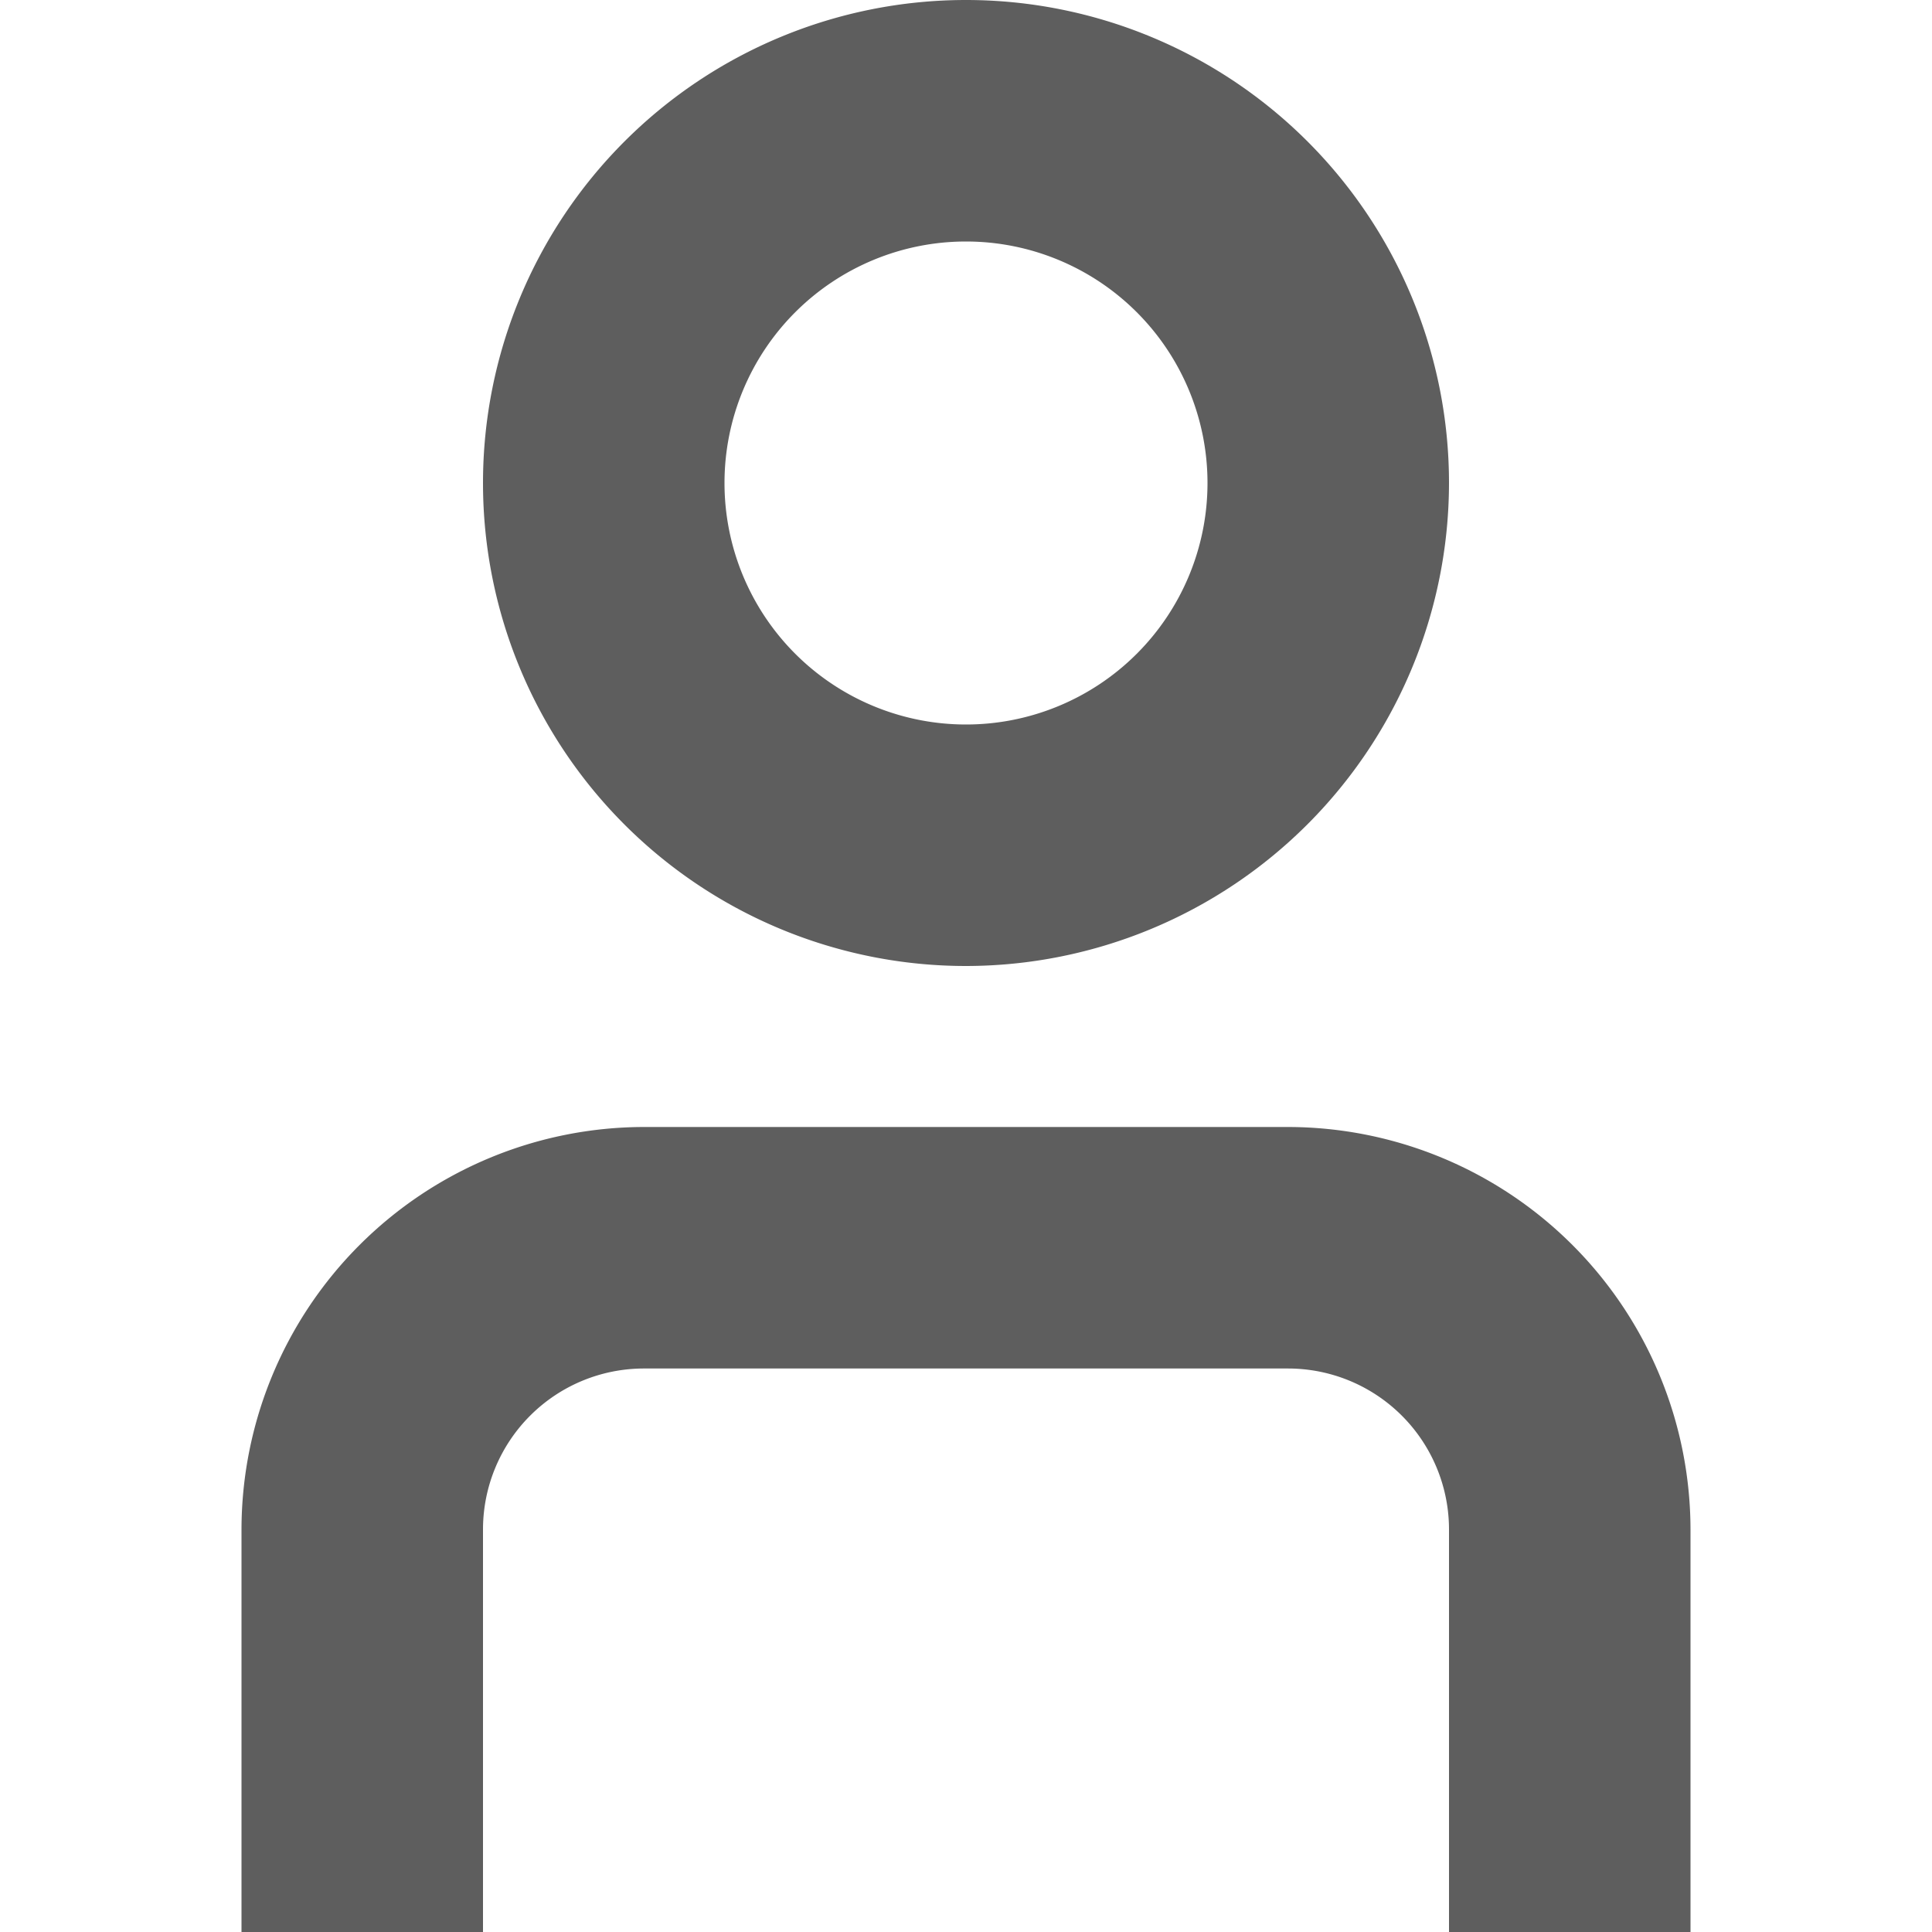 <svg xmlns="http://www.w3.org/2000/svg" version="1.1" xmlns:xlink="http://www.w3.org/1999/xlink" width="512" height="512" x="0" y="0" viewBox="0 0 24 24" style="enable-background:new 0 0 512 512" xml:space="preserve" class=""><g><path d="M21 24h-3v-5a2 2 0 0 0-2-2H8a2 2 0 0 0-2 2v5H3v-5a5.006 5.006 0 0 1 5-5h8a5.006 5.006 0 0 1 5 5ZM12 12a6 6 0 1 1 6-6 6.006 6.006 0 0 1-6 6Zm0-9a3 3 0 1 0 3 3 3 3 0 0 0-3-3Z" fill="#5e5e5e" opacity="1" data-original="#000000"></path></g></svg>